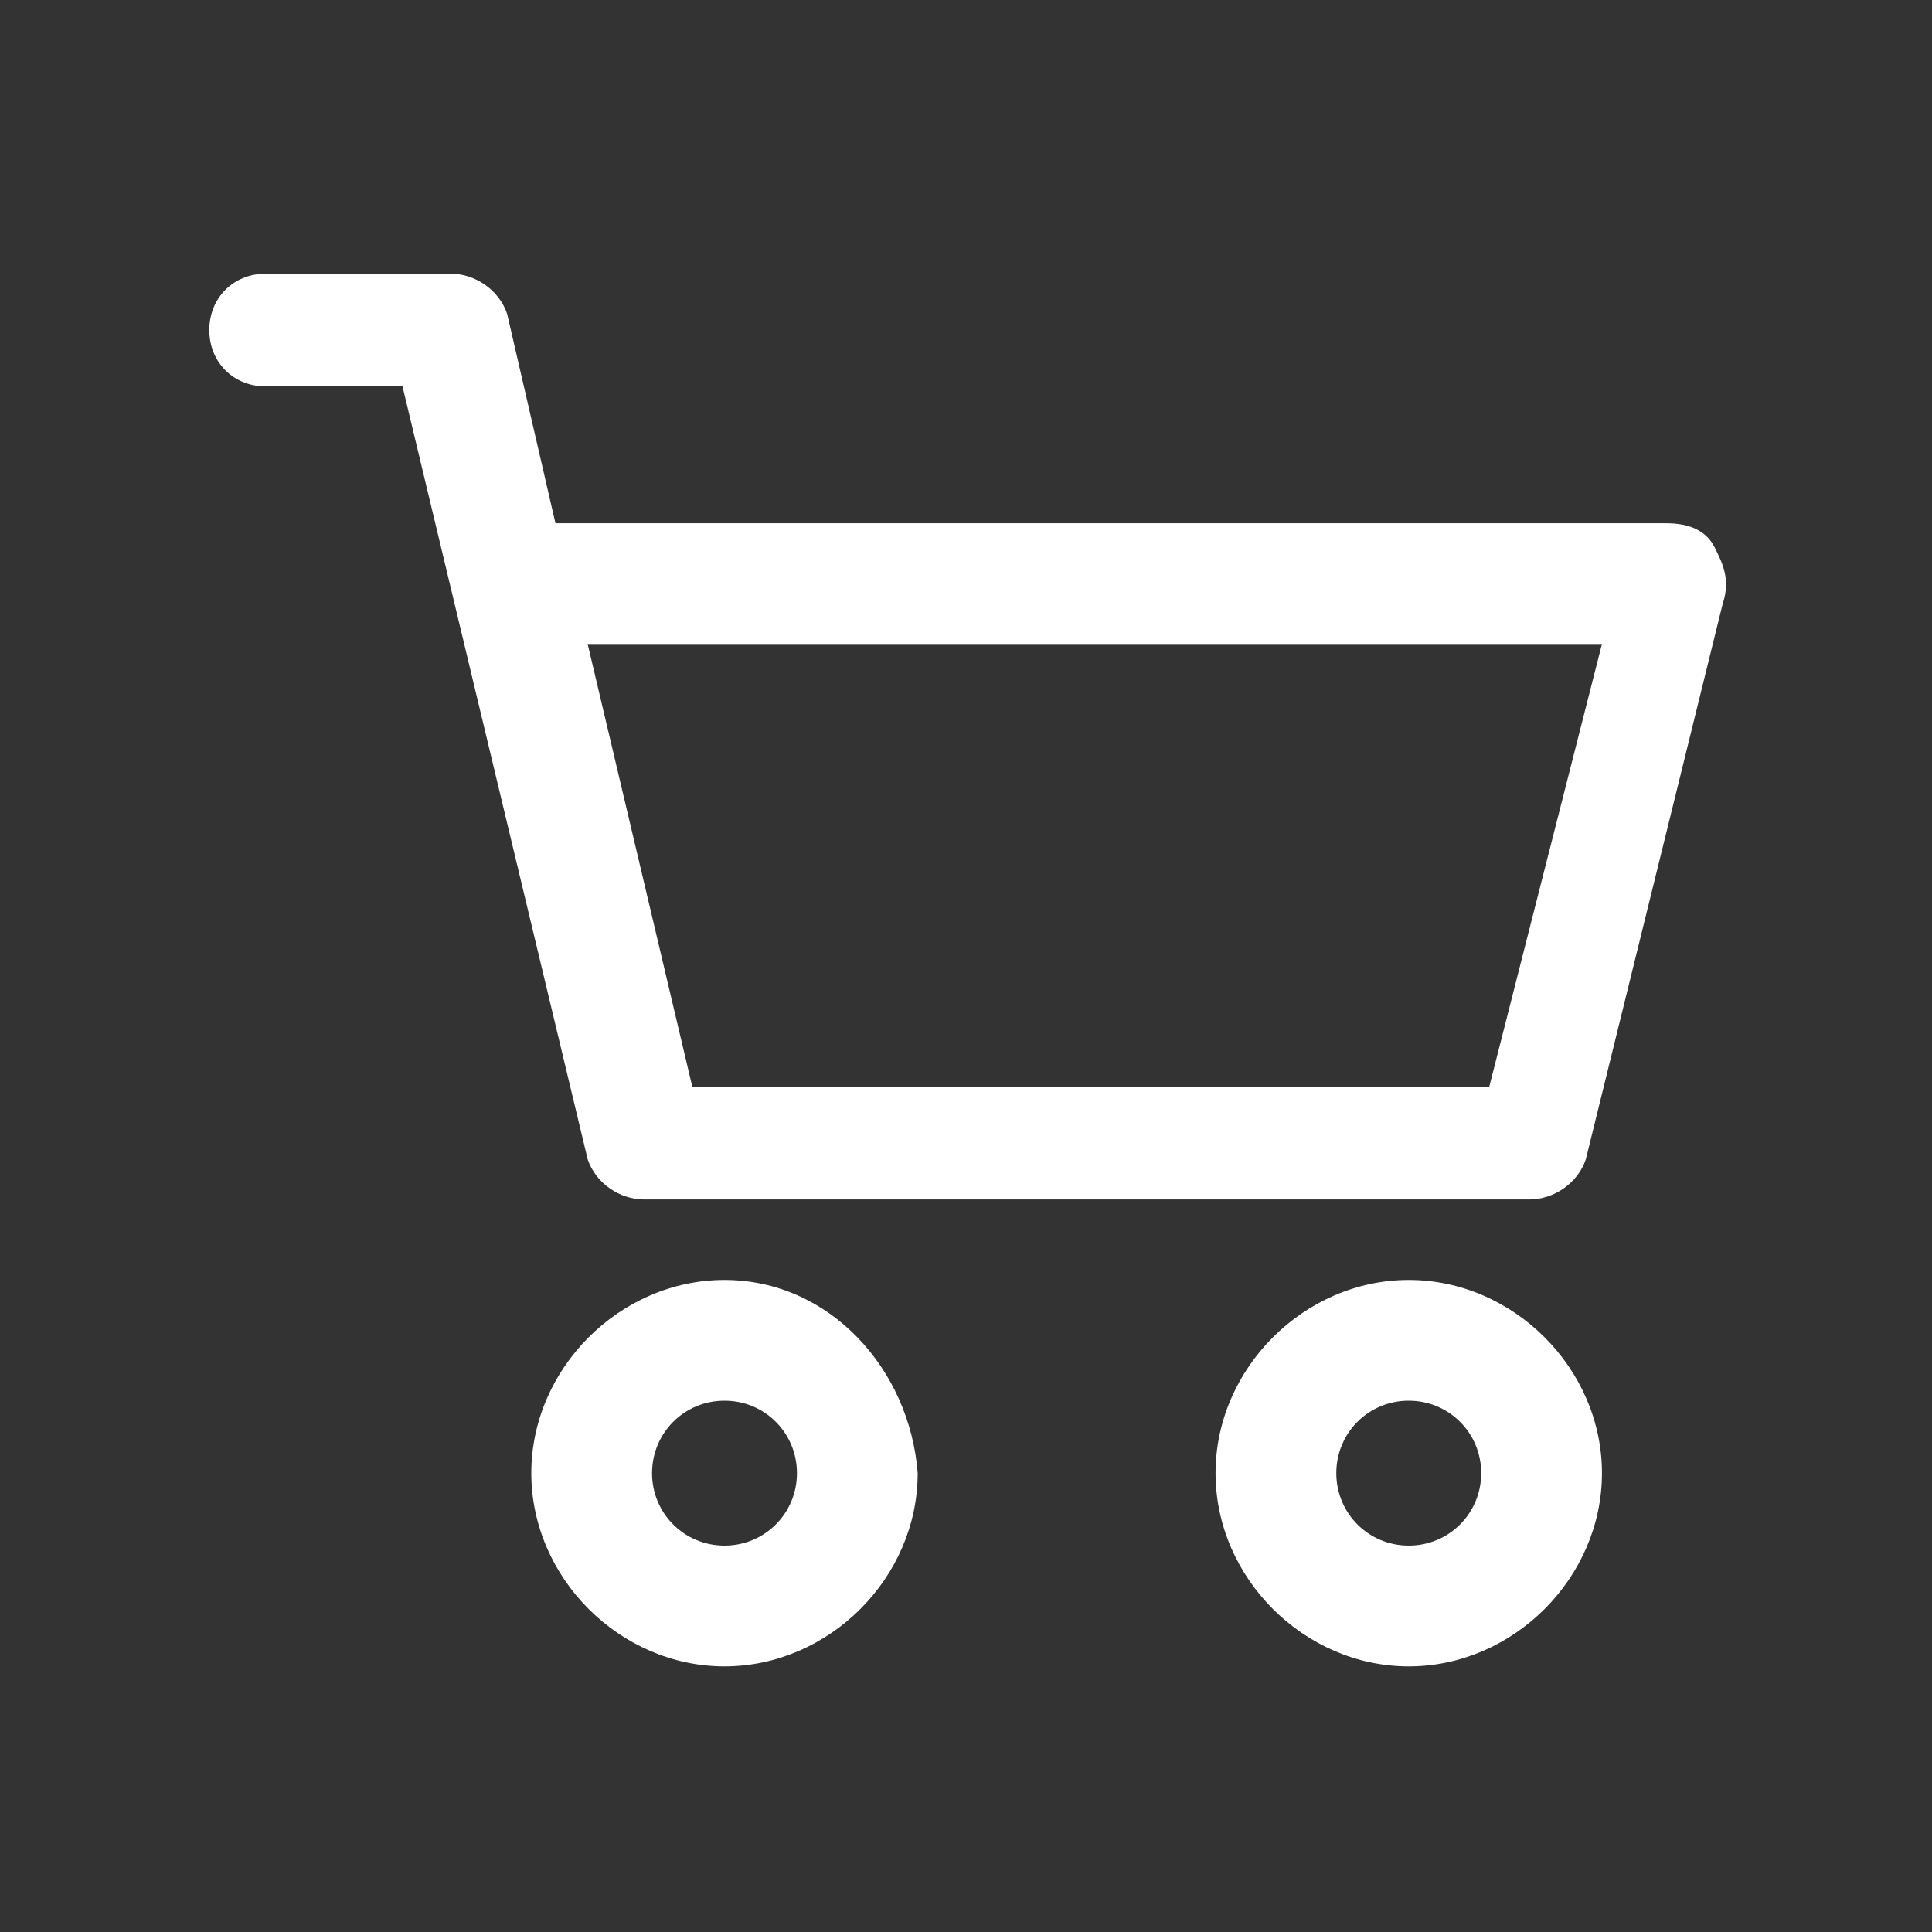 <?xml version="1.0" encoding="utf-8"?>
<!-- Generator: Adobe Illustrator 23.1.0, SVG Export Plug-In . SVG Version: 6.00 Build 0)  -->
<svg version="1.0" id="Слой_1" xmlns="http://www.w3.org/2000/svg" xmlns:xlink="http://www.w3.org/1999/xlink" x="0px" y="0px"
	 viewBox="0 0 24 24" style="enable-background:new 0 0 24 24;" xml:space="preserve">
<rect x="0" y="0" width="24" height="24" fill="#333333" stroke="none"/>
<style type="text/css">
	.st0{fill:#FFFFFF;}
</style>
<path class="st0" d="M17.5,15.9c-1.3,0-2.4,1.1-2.4,2.4c0,1.3,1.1,2.4,2.4,2.4c1.3,0,2.4-1.1,2.4-2.4C19.9,17,18.8,15.9,17.5,15.9z
	 M17.5,19.2c-0.5,0-0.9-0.4-0.9-0.9c0-0.5,0.4-0.9,0.9-0.9s0.9,0.4,0.9,0.9C18.4,18.8,18,19.2,17.5,19.2z"/>
<path class="st0" d="M21.3,6.8c-0.1-0.2-0.3-0.3-0.6-0.3H6.9L6.3,3.9C6.2,3.6,5.9,3.4,5.6,3.4H3.3c-0.4,0-0.7,0.3-0.7,0.7
	s0.3,0.7,0.7,0.7H5l2.3,9.6c0.1,0.3,0.4,0.5,0.7,0.5h11c0.3,0,0.6-0.2,0.7-0.5l1.7-6.9C21.5,7.2,21.4,7,21.3,6.8z M18.5,13.5H8.6
	L7.3,8h12.6L18.5,13.5z"/>
<path class="st0" d="M9,15.9c-1.3,0-2.4,1.1-2.4,2.4c0,1.3,1.1,2.4,2.4,2.4c1.3,0,2.4-1.1,2.4-2.4C11.3,17,10.3,15.9,9,15.9z
	 M9,19.2c-0.5,0-0.9-0.4-0.9-0.9c0-0.5,0.4-0.9,0.9-0.9s0.9,0.4,0.9,0.9C9.9,18.8,9.5,19.2,9,19.2z"/>
</svg>
